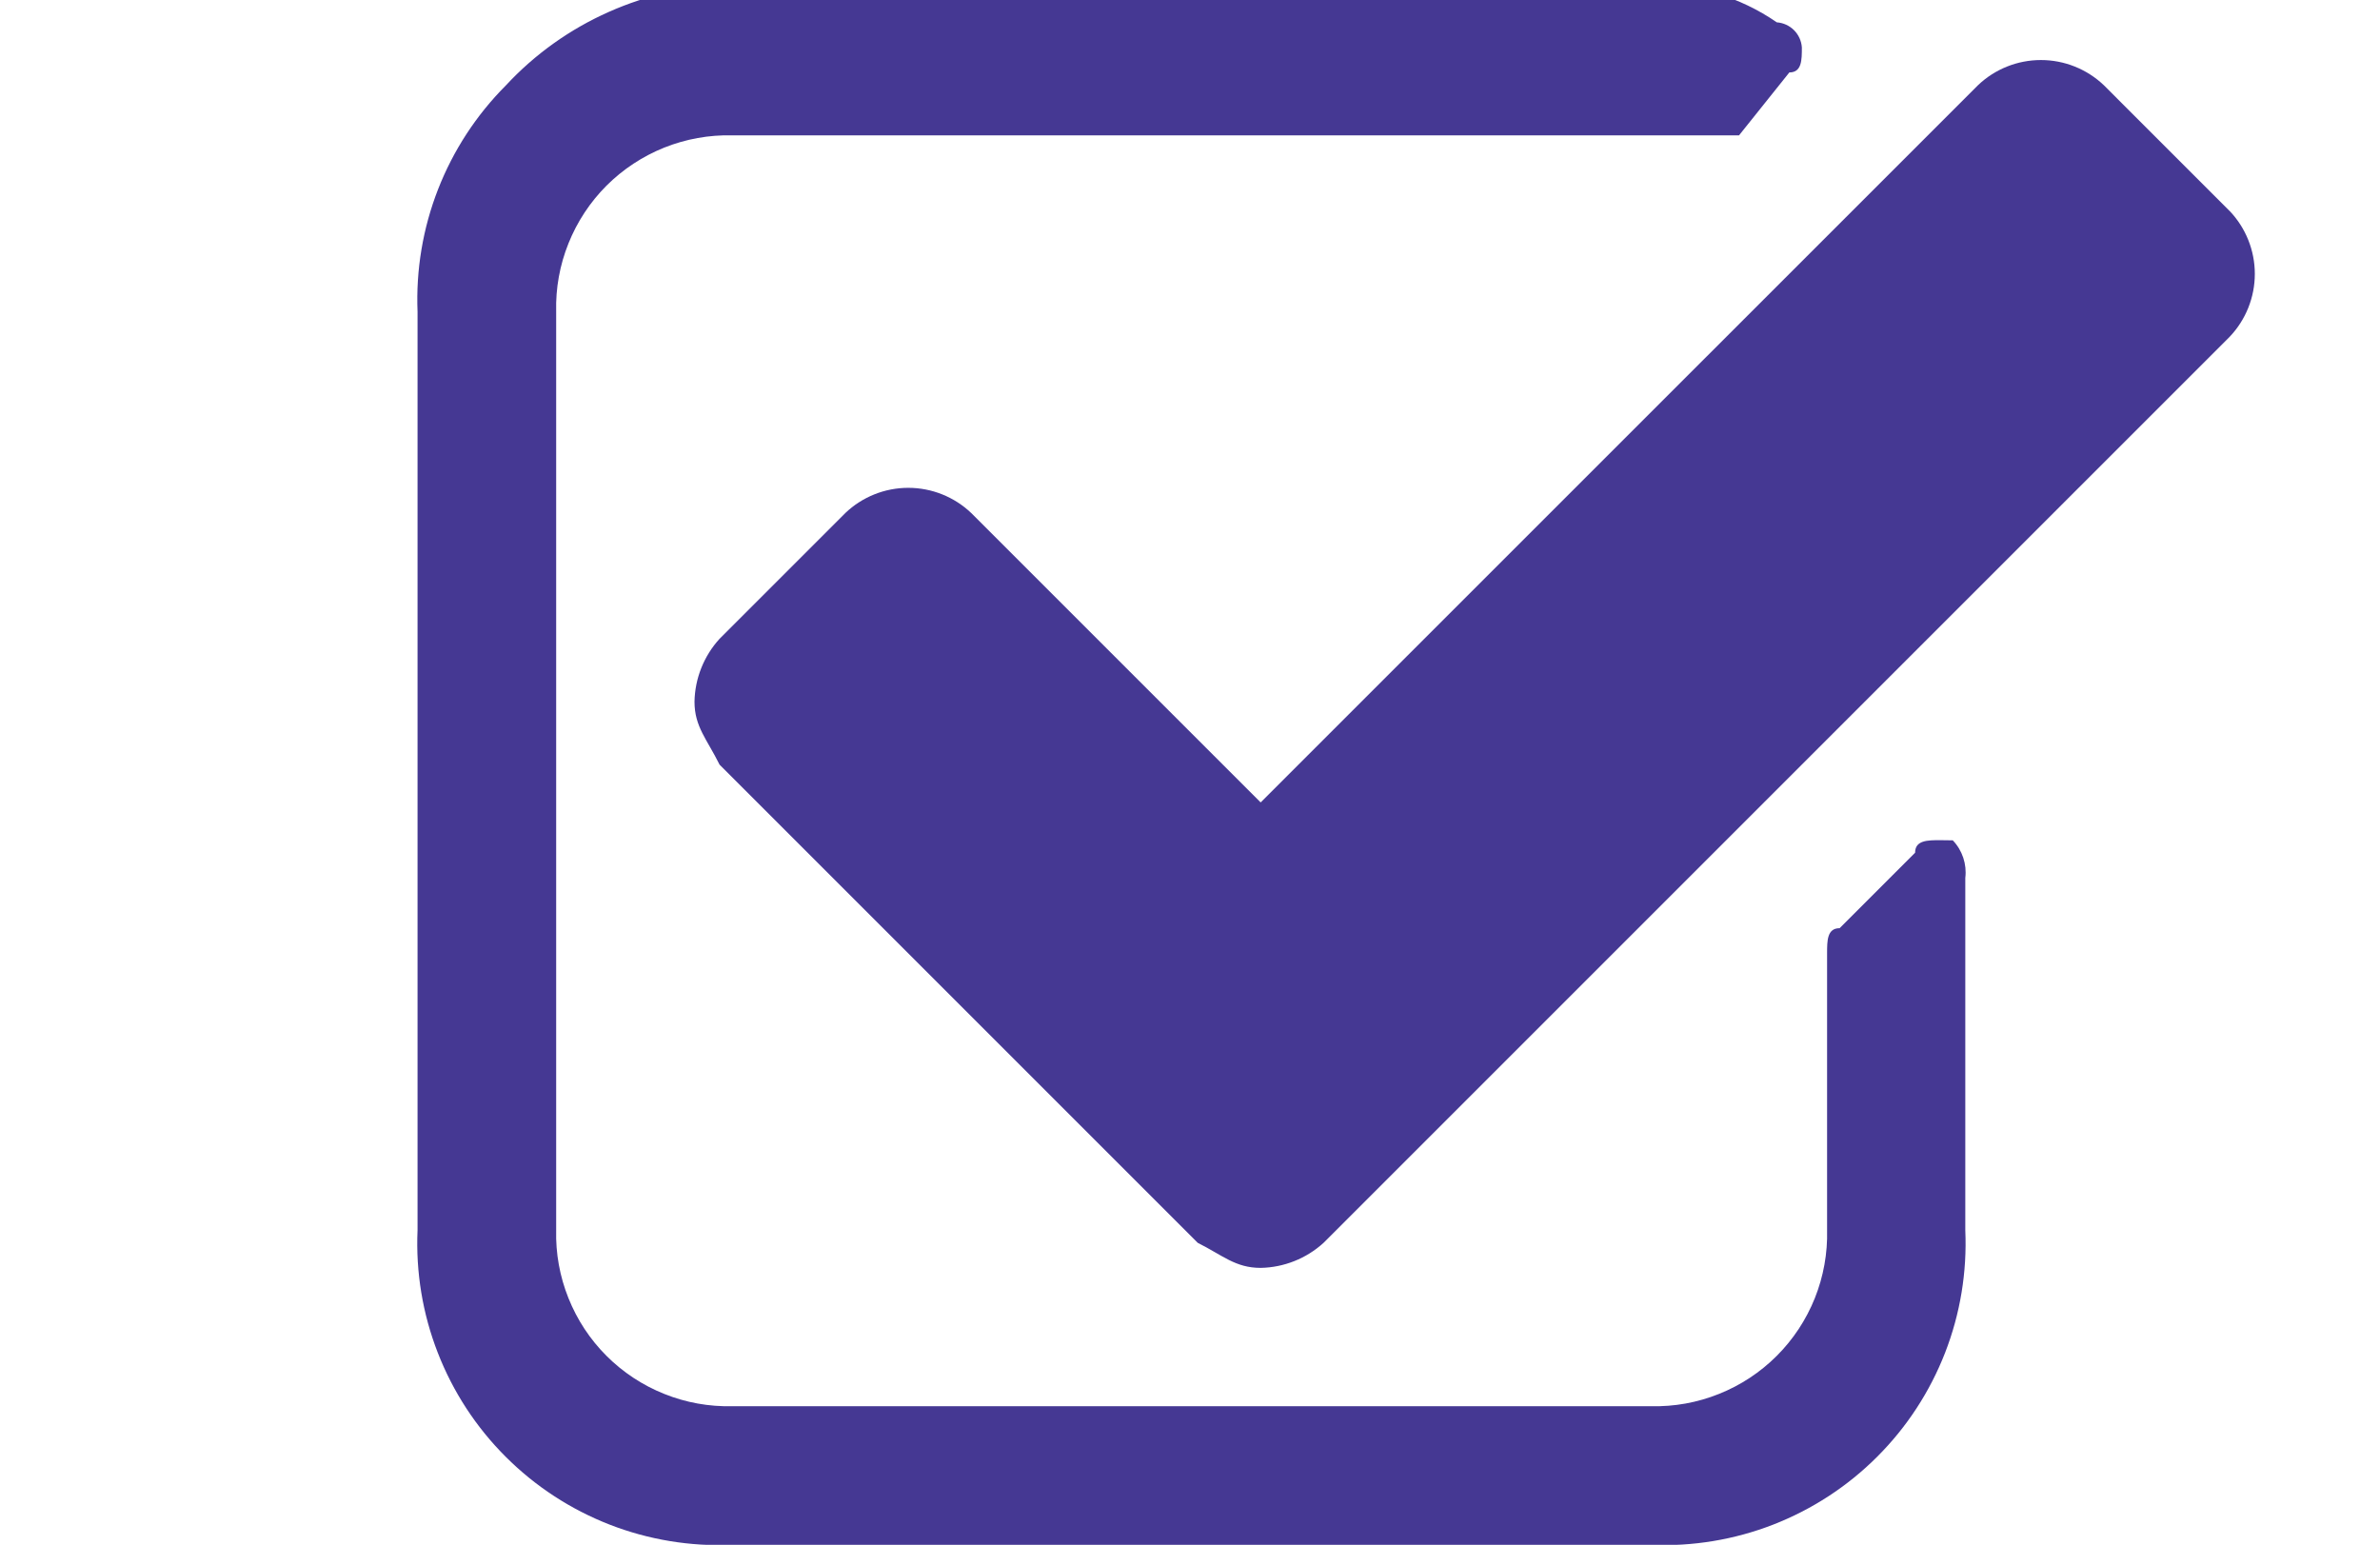 <svg width="57" height="37" viewBox="0 0 57 37" fill="none" xmlns="http://www.w3.org/2000/svg">
<g clip-path="url(#clip0_1_19)">
<path d="M46.466 20.123C46.166 20.123 45.866 20.123 45.866 20.423L44.058 22.231C43.758 22.231 43.758 22.531 43.758 22.831V29.461C43.772 30.019 43.672 30.573 43.465 31.091C43.257 31.61 42.947 32.08 42.553 32.474C42.158 32.869 41.688 33.179 41.169 33.386C40.651 33.594 40.097 33.694 39.539 33.68H17.539C16.981 33.694 16.427 33.594 15.909 33.386C15.39 33.179 14.92 32.869 14.525 32.474C14.131 32.08 13.821 31.61 13.614 31.091C13.406 30.573 13.306 30.019 13.32 29.461V7.461C13.306 6.903 13.406 6.349 13.614 5.831C13.821 5.313 14.131 4.842 14.525 4.447C14.92 4.053 15.39 3.743 15.909 3.535C16.427 3.328 16.981 3.228 17.539 3.242H41.649L42.854 1.735C43.154 1.735 43.154 1.435 43.154 1.135C43.143 0.98 43.076 0.833 42.966 0.723C42.856 0.613 42.709 0.546 42.554 0.535C41.669 -0.076 40.614 -0.391 39.54 -0.365H17.54C16.52 -0.351 15.513 -0.13 14.581 0.285C13.648 0.699 12.809 1.298 12.115 2.046C11.408 2.755 10.855 3.602 10.491 4.535C10.127 5.468 9.96 6.466 10 7.466V29.466C9.956 30.467 10.121 31.466 10.485 32.4C10.848 33.334 11.401 34.182 12.11 34.89C12.818 35.599 13.666 36.152 14.6 36.516C15.534 36.879 16.533 37.044 17.534 37H39.534C40.535 37.044 41.534 36.879 42.468 36.516C43.402 36.152 44.25 35.599 44.958 34.89C45.667 34.182 46.22 33.334 46.584 32.4C46.947 31.466 47.112 30.467 47.068 29.466V21.027C47.088 20.864 47.071 20.699 47.019 20.543C46.967 20.388 46.882 20.245 46.768 20.127L46.466 20.123Z" fill="#453893"/>
<path d="M53.4 5.055L50.386 2.041C49.98 1.654 49.44 1.438 48.879 1.438C48.318 1.438 47.778 1.654 47.372 2.041L30.192 19.219L23.26 12.287C22.854 11.9 22.314 11.684 21.753 11.684C21.192 11.684 20.652 11.9 20.246 12.287L17.233 15.3C16.857 15.713 16.643 16.248 16.633 16.807C16.633 17.407 16.933 17.707 17.233 18.314L28.685 29.767C29.285 30.067 29.585 30.367 30.192 30.367C30.75 30.357 31.286 30.143 31.699 29.767L53.399 8.067C53.786 7.661 54.002 7.121 54.002 6.56C54.002 5.999 53.786 5.459 53.399 5.053L53.4 5.055Z" fill="#453893"/>
</g>
<defs>
<clipPath id="clip0_1_19">
<rect width="57" height="37" fill="white"/>
</clipPath>
</defs>
</svg>
